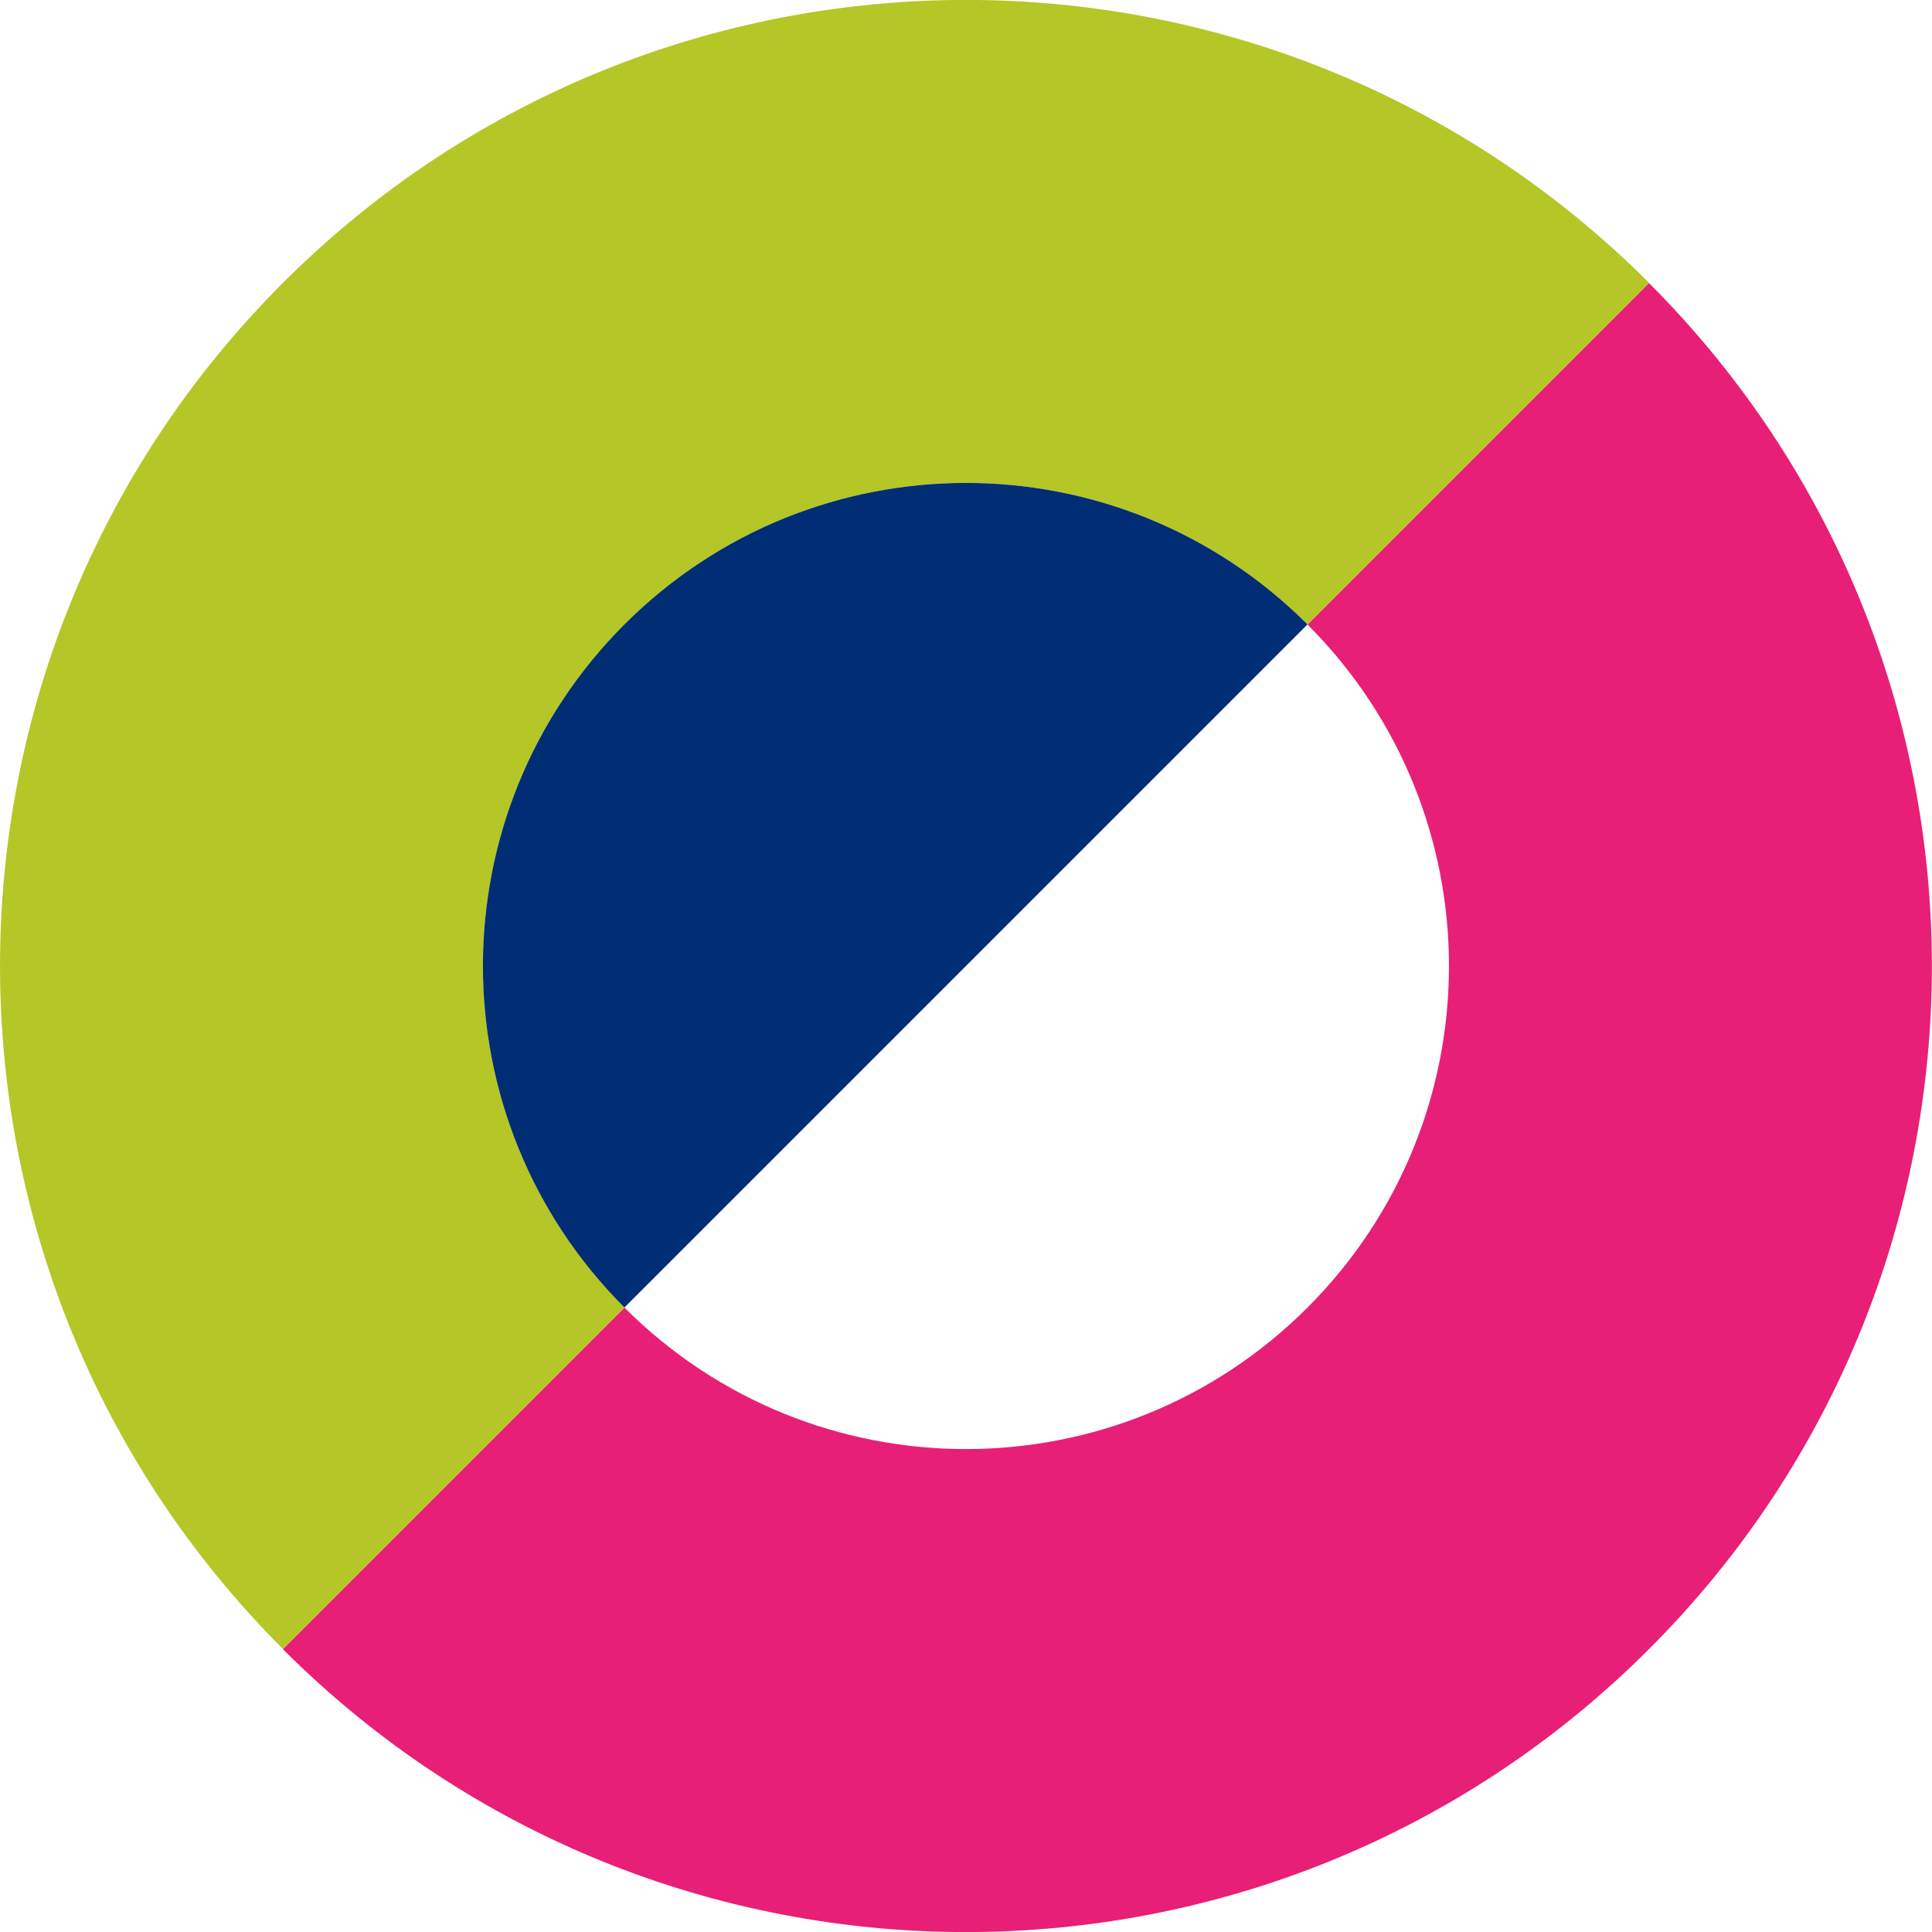<?xml version="1.0" encoding="UTF-8"?>
<svg xmlns="http://www.w3.org/2000/svg" id="Layer_1" data-name="Layer 1" viewBox="0 0 200 200">
  <defs>
    <style>
      .cls-1 {
        fill: #002d74;
      }

      .cls-2 {
        fill: #e81f76;
      }

      .cls-3 {
        fill: #b5c627;
      }
    </style>
  </defs>
  <path class="cls-2" d="m170.71,29.29l-35.36,35.36c19.53,19.53,19.53,51.18,0,70.71s-51.18,19.53-70.71,0l-35.36,35.36c39.05,39.05,102.37,39.05,141.42,0,39.05-39.05,39.05-102.37,0-141.42Z"></path>
  <path class="cls-3" d="m64.64,64.64c19.53-19.53,51.18-19.53,70.71,0l35.36-35.36c-39.05-39.05-102.37-39.05-141.42,0-39.05,39.05-39.05,102.37,0,141.42l35.36-35.36c-19.53-19.53-19.53-51.18,0-70.71Z"></path>
  <path class="cls-1" d="m64.64,64.64c-19.53,19.53-19.53,51.18,0,70.71l70.71-70.71c-19.53-19.53-51.18-19.53-70.71,0Z"></path>
</svg>
